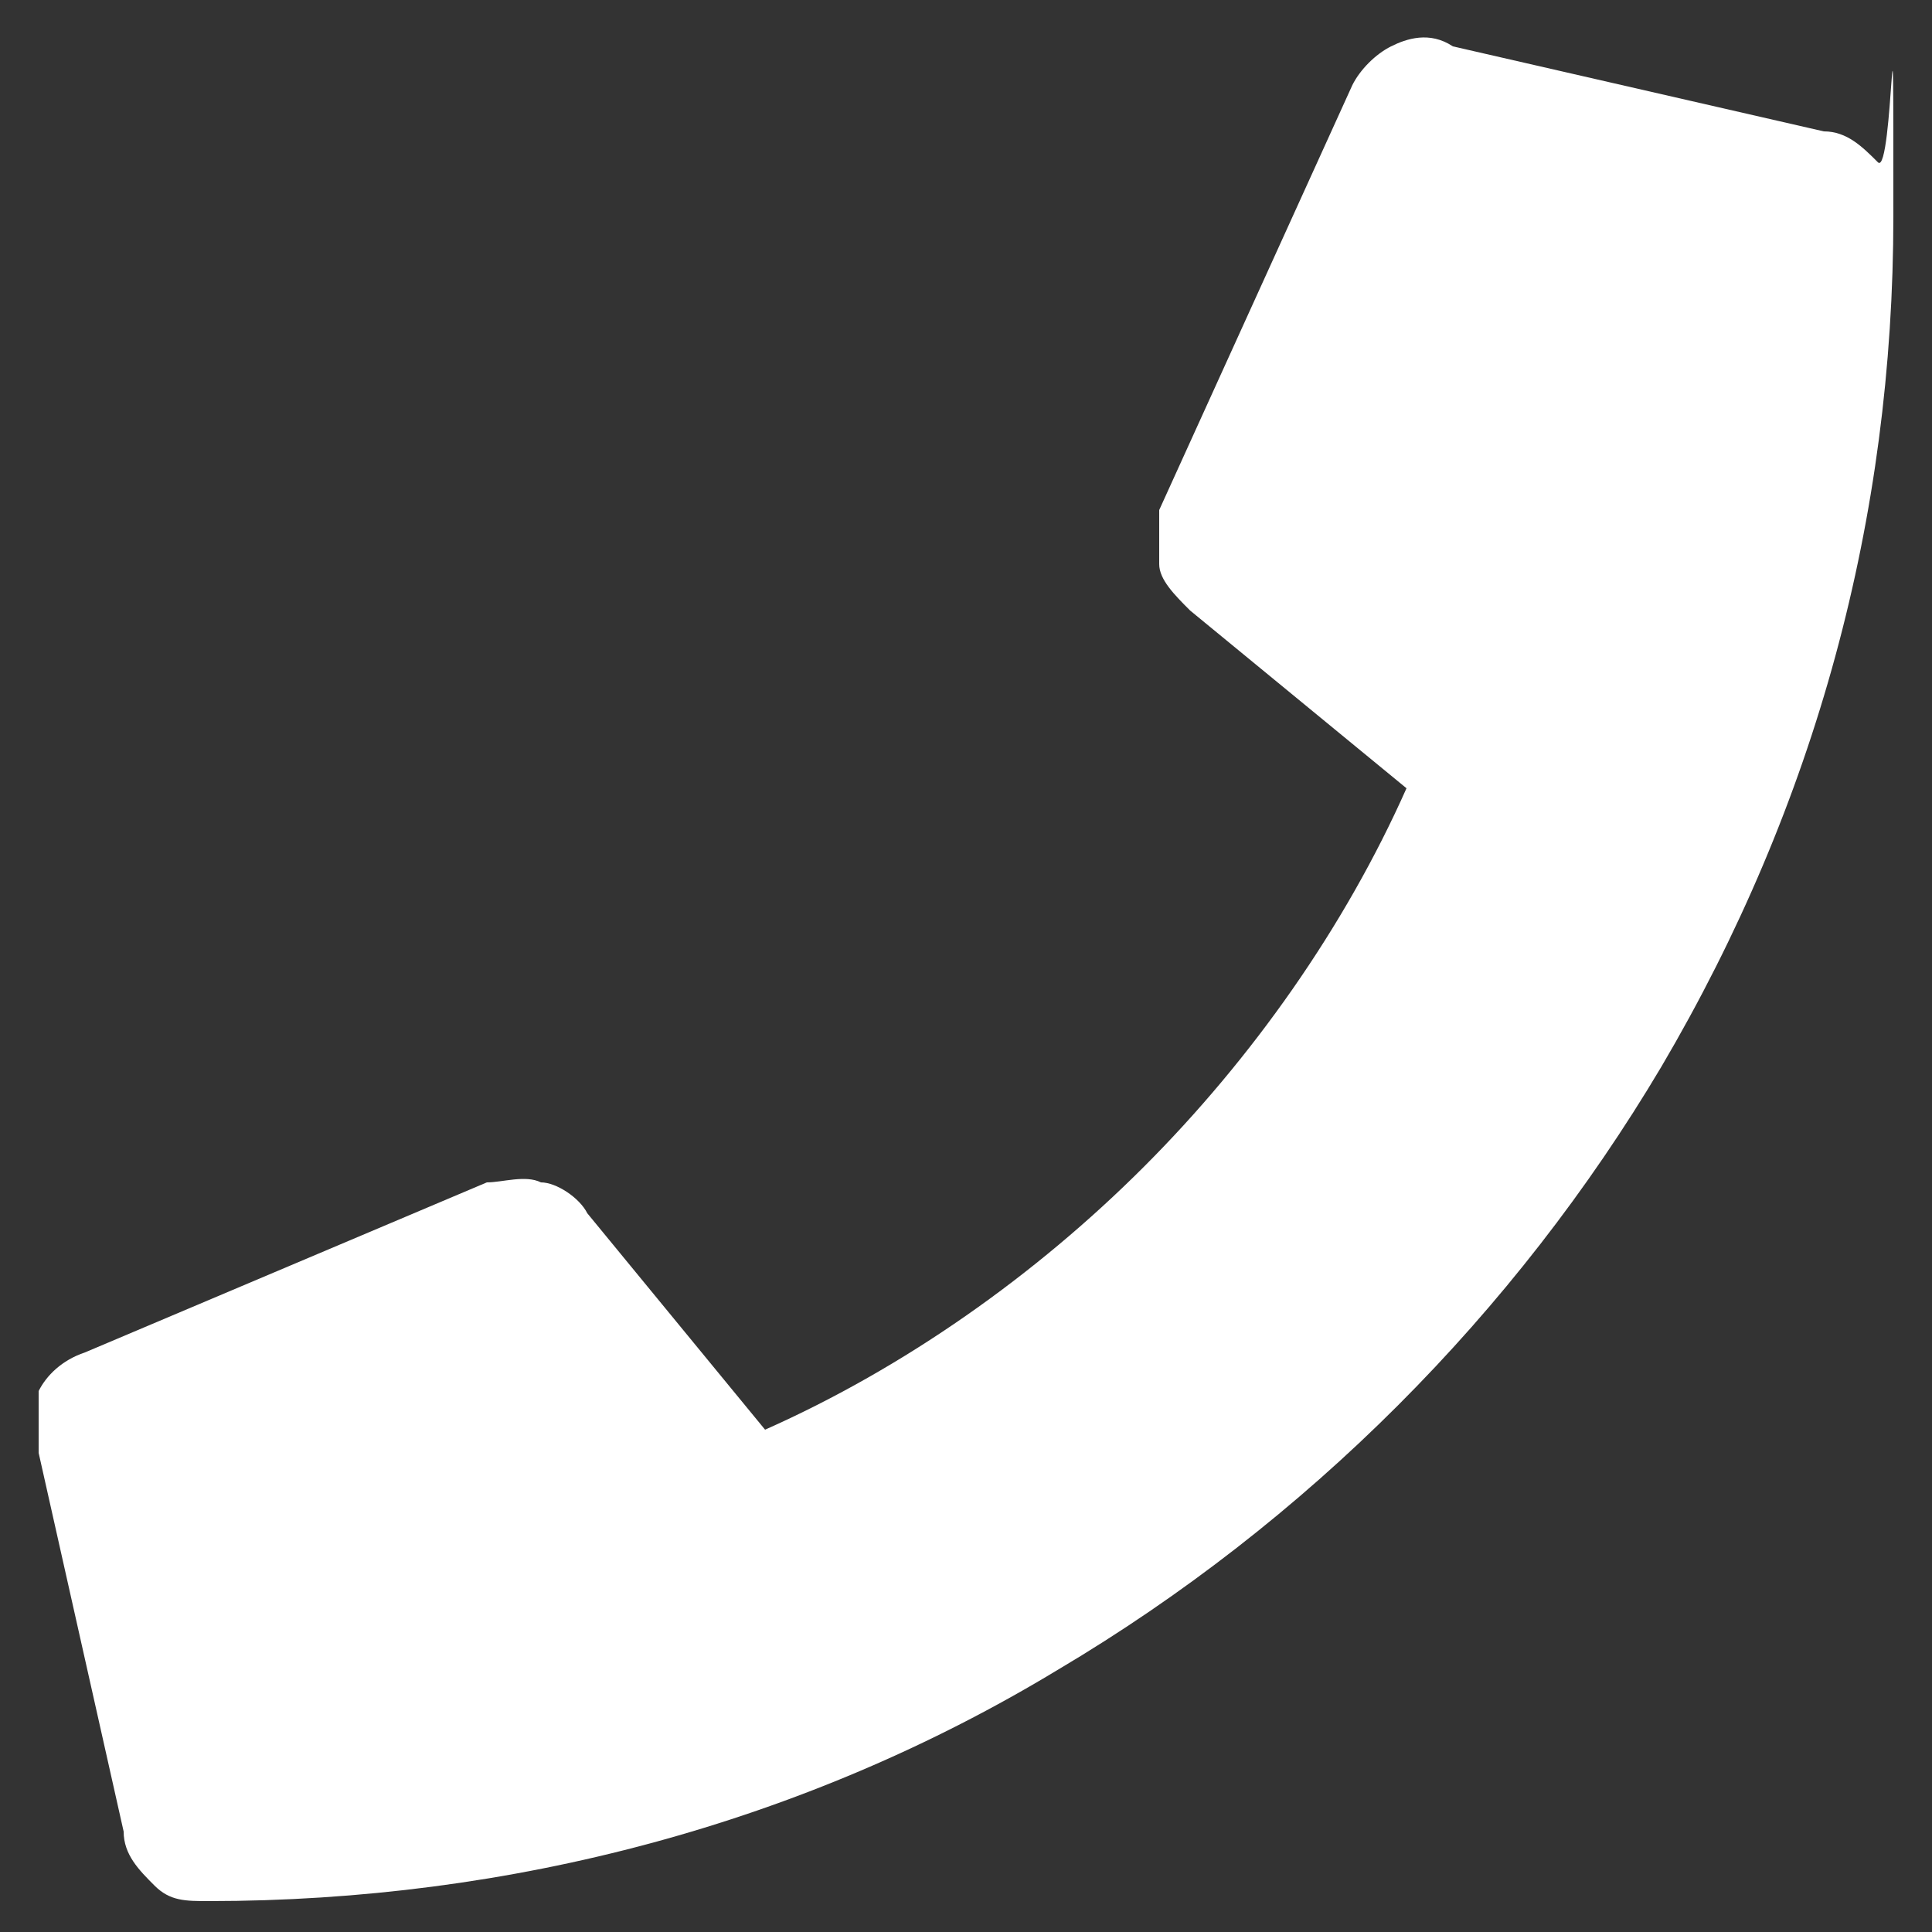 <?xml version="1.0" encoding="UTF-8"?>
<svg id="_レイヤー_1" xmlns="http://www.w3.org/2000/svg" width="25" height="25" version="1.1" viewBox="0 0 25 25">
  <rect x="0" y="0" width="25" height="25" fill="#333333" stroke="none"/>
  <!-- Generator: Adobe Illustrator 29.5.1, SVG Export Plug-In . SVG Version: 2.1.0 Build 141)  -->
  <defs>
    <style>
      .st0 {
        fill: #fff;
      }
    </style>
  </defs>
  <path id="_パス_1588" class="st0" d="M18.8.6c-.3-.2-.6-.1-.8,0s-.4.3-.5.5l-2.5,5.5v.7c0,.2.2.4.4.6l2.8,2.3c-.8,1.8-2,3.5-3.4,4.9-1.4,1.4-3.1,2.6-4.9,3.4l-2.3-2.8c-.1-.2-.4-.4-.6-.4-.2-.1-.5,0-.7,0l-5.2,2.2c-.3.1-.5.3-.6.5v.8s1.1,4.9,1.1,4.9c0,.3.2.5.4.7s.4.2.7.2c3.9,0,7.7-1,11-3,3.2-1.9,5.9-4.6,7.8-7.8,2-3.4,3-7.1,3-11s0-.5-.2-.7-.4-.4-.7-.4l-4.8-1.1Z"/>
</svg>